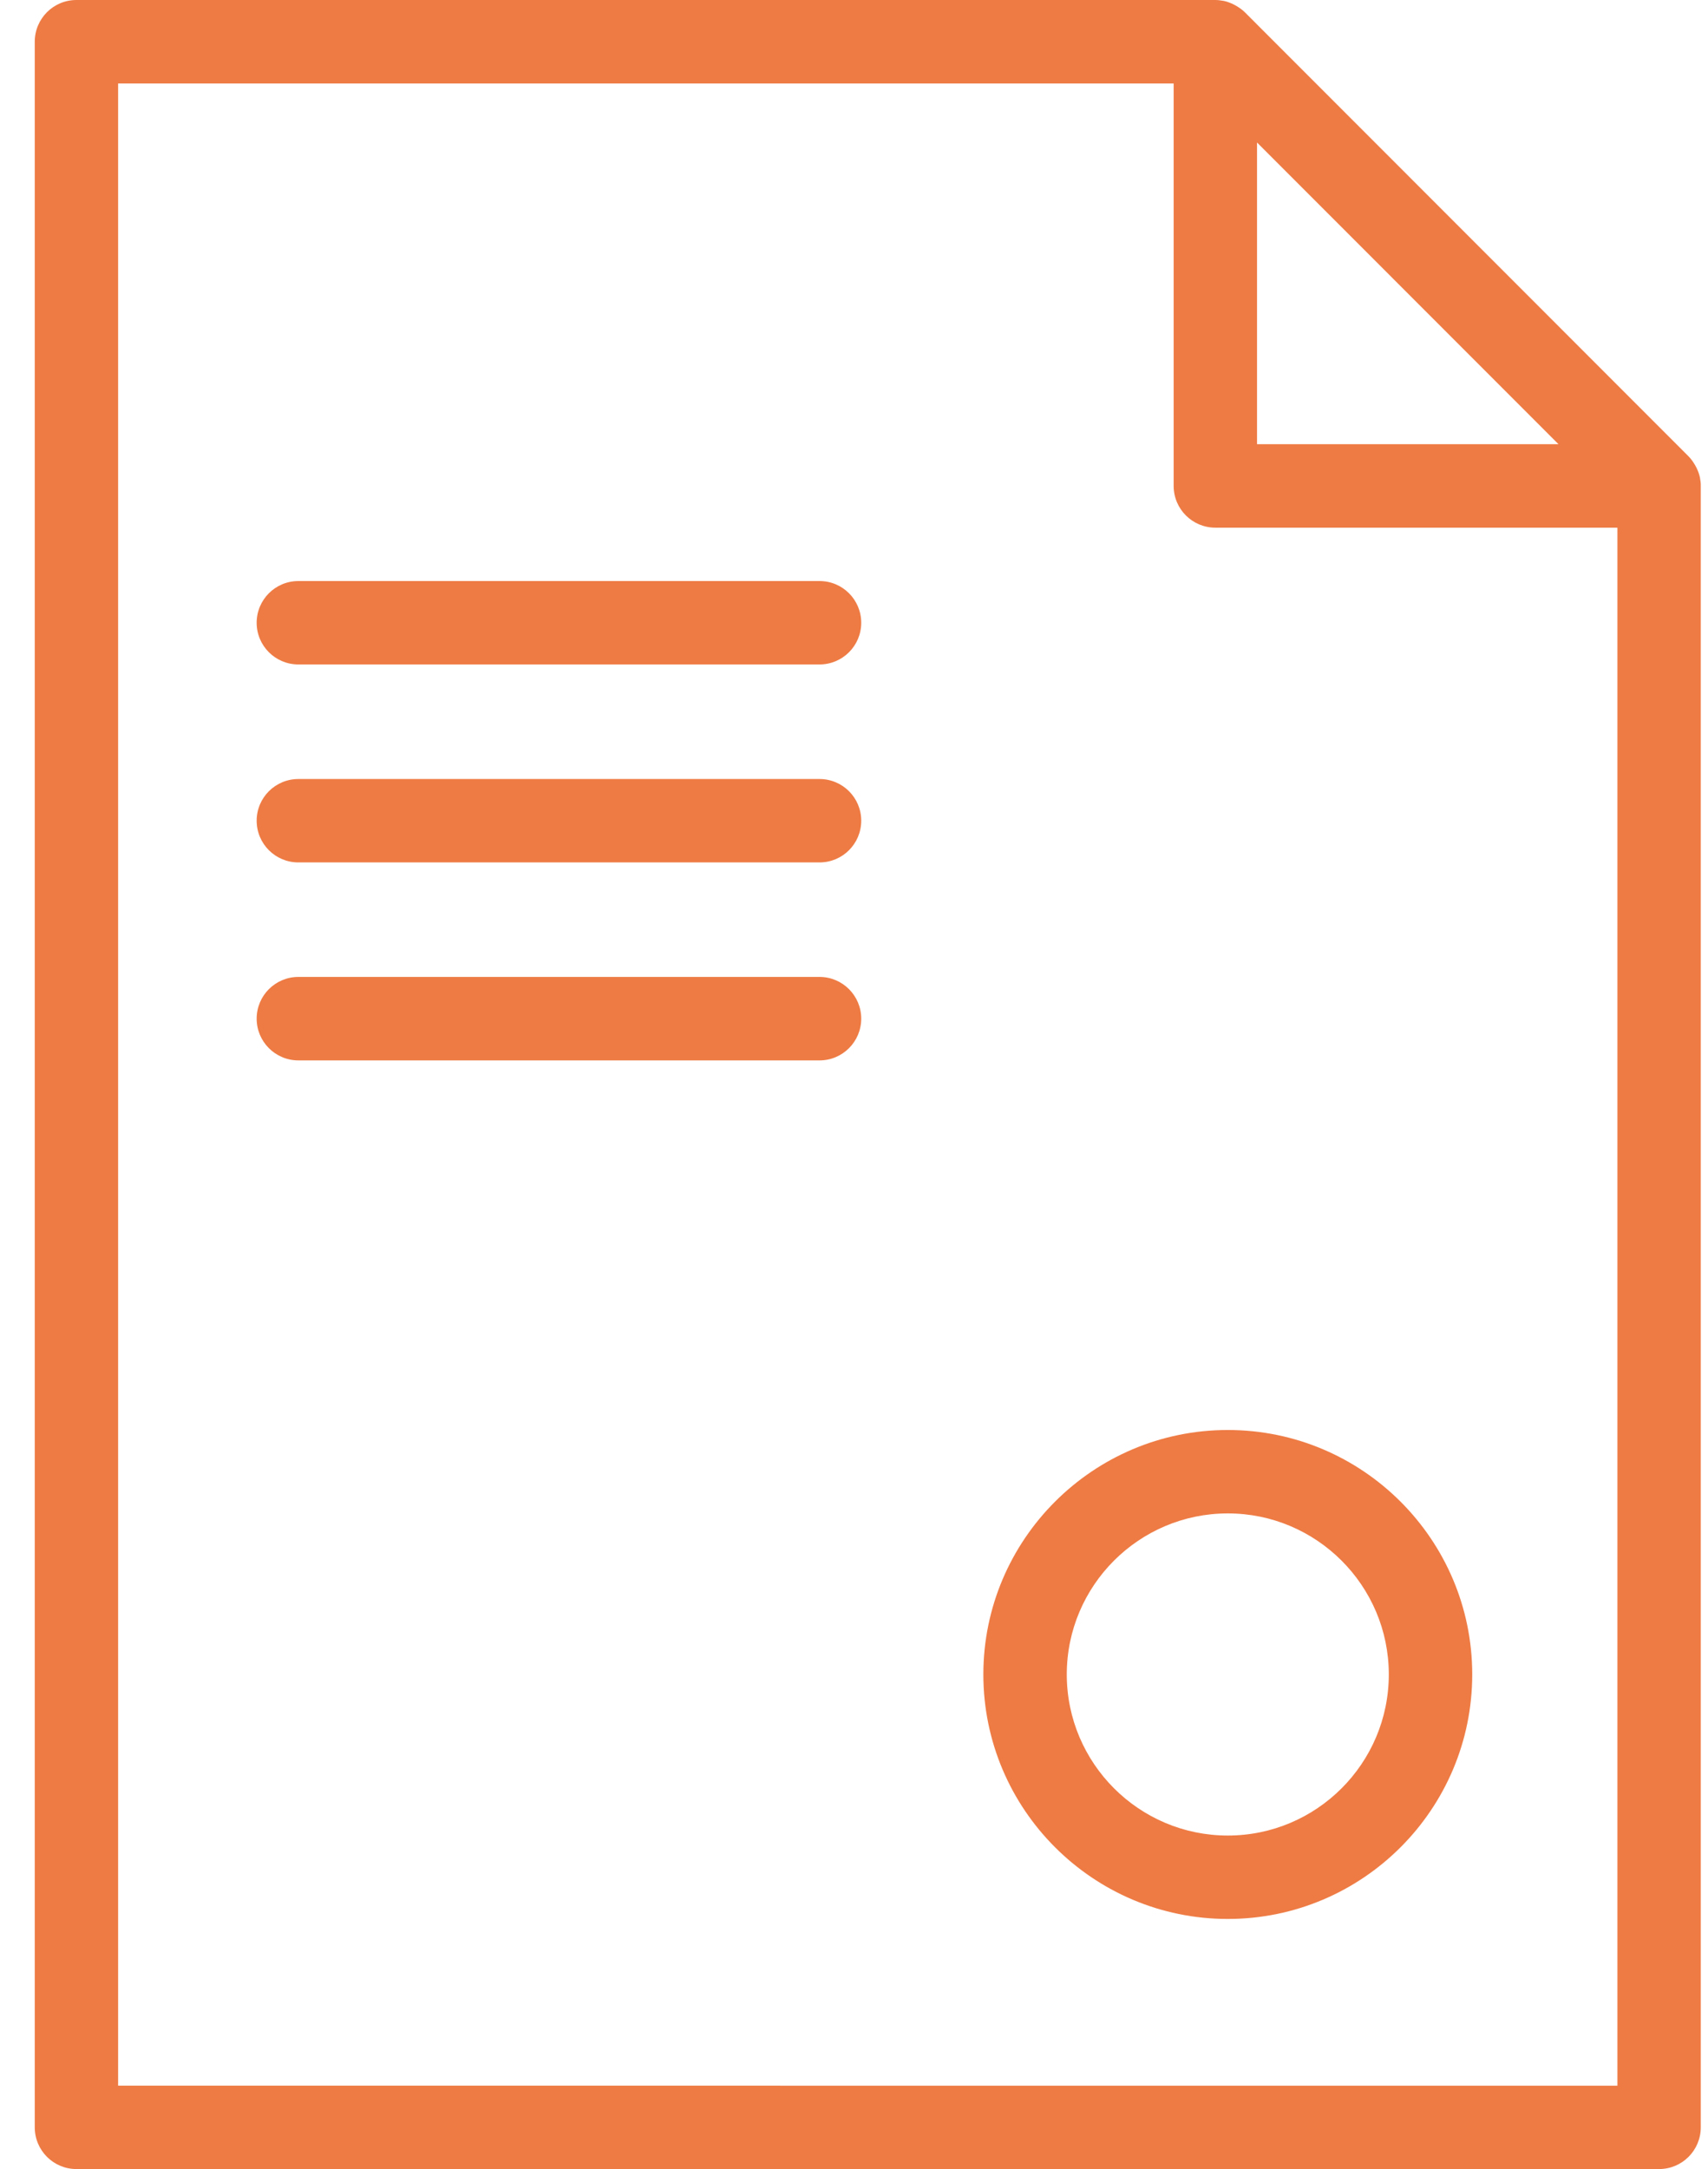 <?xml version="1.0" encoding="UTF-8"?> <svg xmlns="http://www.w3.org/2000/svg" width="26" height="33" viewBox="0 0 26 33" fill="none"><path d="M25.879 7.276C25.878 7.273 25.878 7.27 25.878 7.268C25.867 7.213 25.847 7.162 25.823 7.113C25.817 7.102 25.811 7.09 25.804 7.078C25.776 7.03 25.745 6.985 25.706 6.945C25.705 6.945 25.705 6.944 25.705 6.944L18.949 0.186C18.949 0.186 18.948 0.186 18.948 0.185C18.909 0.146 18.863 0.115 18.815 0.087C18.803 0.08 18.792 0.074 18.78 0.068C18.731 0.044 18.68 0.024 18.626 0.013C18.622 0.012 18.619 0.012 18.616 0.012C18.578 0.005 18.54 0 18.5 0H1.163C0.813 0 0.529 0.284 0.529 0.635V32.365C0.529 32.716 0.813 33 1.163 33H25.256C25.606 33 25.89 32.716 25.89 32.365V7.392C25.891 7.353 25.886 7.314 25.879 7.276ZM19.135 2.168L23.724 6.758H19.135V2.168ZM1.798 31.731V1.27H17.866V7.393C17.866 7.744 18.15 8.028 18.501 8.028H24.621V31.732L1.798 31.731Z" fill="#EE7B44"></path><path d="M12.475 8.84H4.542C4.191 8.84 3.907 9.124 3.907 9.475C3.907 9.825 4.191 10.109 4.542 10.109H12.475C12.826 10.109 13.11 9.825 13.11 9.475C13.11 9.124 12.826 8.84 12.475 8.84Z" fill="#EE7B44"></path><path d="M12.475 11.852H4.542C4.191 11.852 3.907 12.136 3.907 12.486C3.907 12.837 4.191 13.121 4.542 13.121H12.475C12.826 13.121 13.11 12.837 13.11 12.486C13.11 12.136 12.826 11.852 12.475 11.852Z" fill="#EE7B44"></path><path d="M12.475 14.863H4.542C4.191 14.863 3.907 15.148 3.907 15.498C3.907 15.848 4.191 16.133 4.542 16.133H12.475C12.826 16.133 13.11 15.848 13.11 15.498C13.11 15.148 12.826 14.863 12.475 14.863Z" fill="#EE7B44"></path><path d="M18.69 21.756C16.638 21.756 14.969 23.424 14.969 25.475C14.969 27.527 16.639 29.195 18.69 29.195C20.742 29.195 22.411 27.527 22.411 25.475C22.411 23.424 20.742 21.756 18.69 21.756ZM18.69 27.926C17.339 27.926 16.239 26.826 16.239 25.475C16.239 24.124 17.339 23.025 18.69 23.025C20.041 23.025 21.141 24.124 21.141 25.475C21.141 26.827 20.042 27.926 18.69 27.926Z" fill="#EE7B44"></path></svg> 